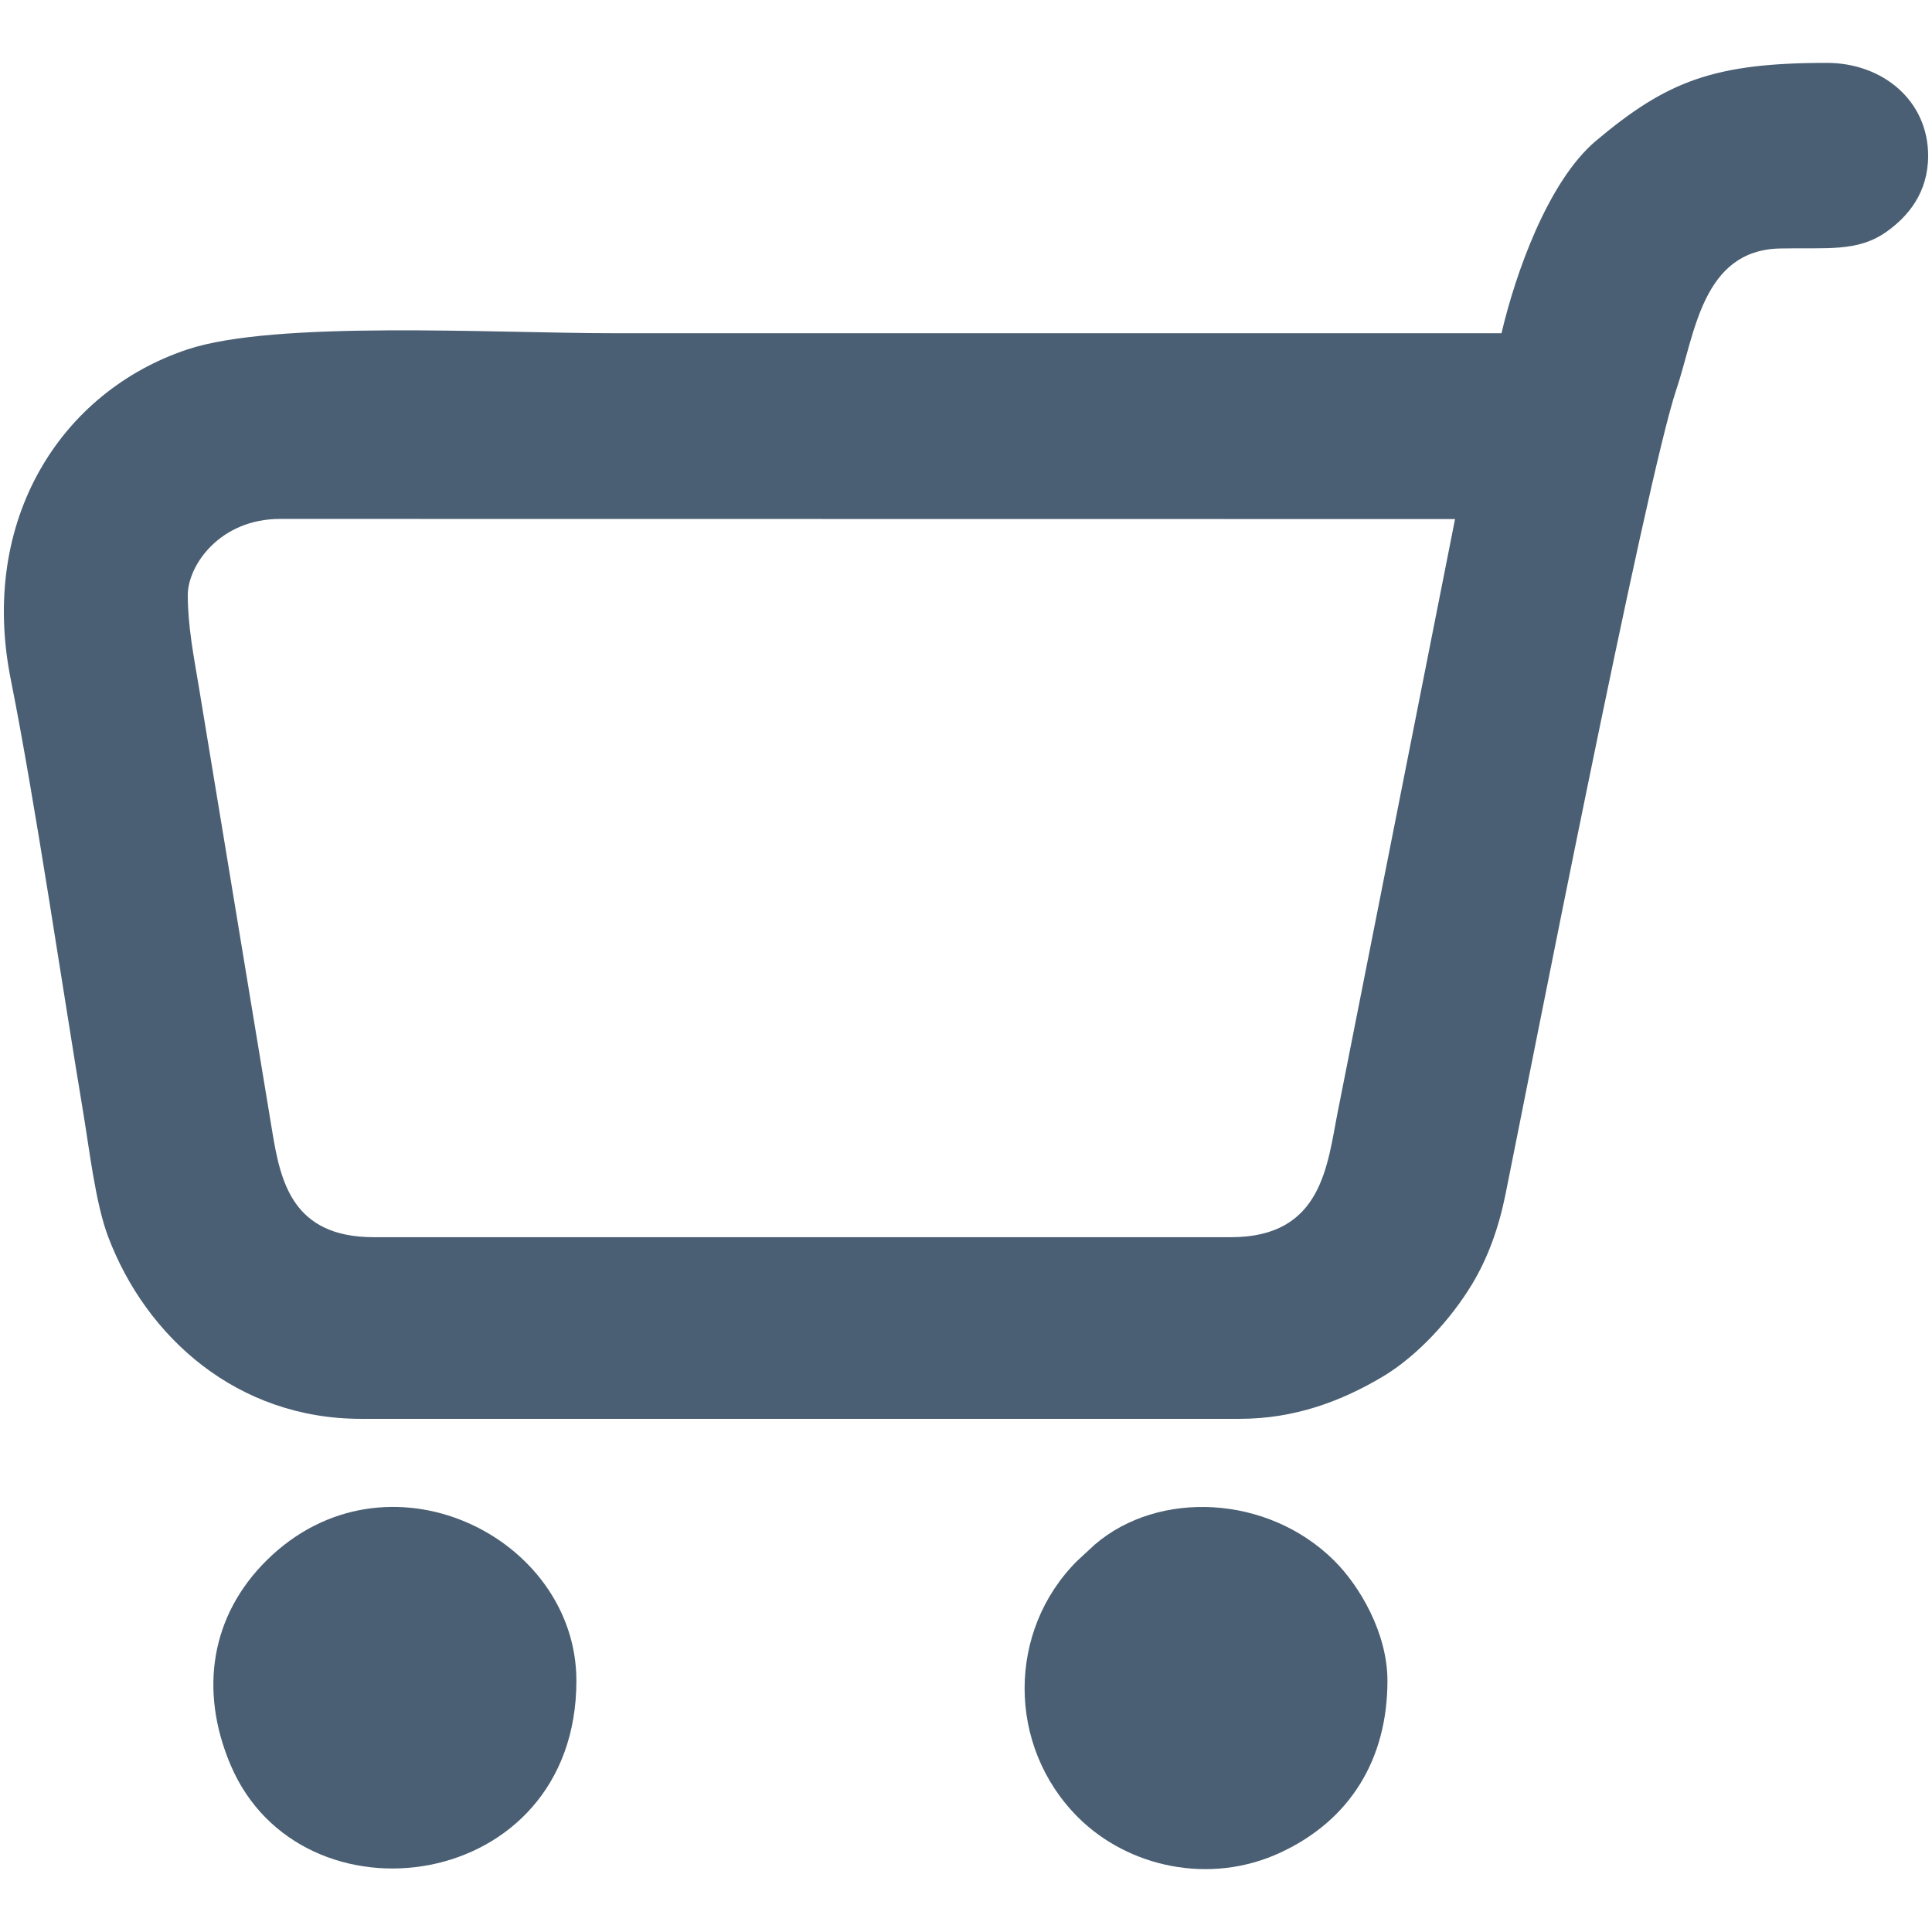 <?xml version="1.0" encoding="UTF-8"?>
<!DOCTYPE svg PUBLIC "-//W3C//DTD SVG 1.1//EN" "http://www.w3.org/Graphics/SVG/1.1/DTD/svg11.dtd">
<!-- Creator: CorelDRAW -->
<svg xmlns="http://www.w3.org/2000/svg" xml:space="preserve" width="1.667in" height="1.667in" version="1.1" style="shape-rendering:geometricPrecision; text-rendering:geometricPrecision; image-rendering:optimizeQuality; fill-rule:evenodd; clip-rule:evenodd"
viewBox="0 0 1666.66 1666.66"
 xmlns:xlink="http://www.w3.org/1999/xlink"
 xmlns:xodm="http://www.corel.com/coreldraw/odm/2003">
 <defs>
  <style type="text/css">
   <![CDATA[
    .fil0 {fill:#4A5F73}
   ]]>
  </style>
 </defs>
 <g id="Layer_x0020_1">
  <g id="_2468074244592">
   <path class="fil0" d="M1255.2 447.78l-1013.18 -0.13c-52.39,-0.16 -80.03,40.11 -80.03,65.73 0,26.53 5.19,53.14 9.37,78.08l63.51 384.71c7.12,43.06 17.31,91.1 87.46,91.1l739.74 0c79.01,0 82.89,-62.79 92.01,-108.41l101.13 -511.07zm408.13 -313.39c0,31.79 -17.35,52.52 -36.26,65.77 -24.86,17.43 -50.95,13.34 -91.49,14.19 -67.5,1.41 -73.45,74.36 -89.52,121.84 -26.1,77.17 -129.06,603.92 -147.39,694.39 -5.94,29.36 -15.39,54.99 -28.65,77.02 -18.17,30.19 -47.15,62 -76.91,79.78 -35.84,21.4 -76.31,36.59 -123.75,36.59l-757.96 0c-106.74,0 -185.35,-70.37 -218.14,-157.19 -10.85,-28.74 -16.02,-74.34 -21.33,-106.21 -18.05,-108.24 -41.63,-269.22 -62.67,-374.62 -27.46,-137.59 43.46,-248.08 152.21,-284.44 75.81,-25.34 264.07,-14.05 368.57,-14.05 255.08,0 510.17,0 765.25,0 11.74,-50.39 39.86,-131.02 81.66,-166.14 61.09,-51.33 101.44,-67.08 198.93,-67.08 48.19,0 87.46,32.5 87.46,80.17z"/>
   <path class="fil0" d="M497.24 1449.89c0,183.78 -237.84,215.73 -298.41,72.47 -27.47,-64.98 -16.34,-129.05 30.89,-176 102.83,-102.23 267.51,-21.16 267.51,103.53z"/>
   <path class="fil0" d="M1196.89 1449.89c0,67.45 -31.91,120.2 -92.26,148.24 -61.24,28.46 -131.77,12.48 -174.81,-30.57 -61.33,-61.35 -61.01,-160.98 -0.44,-221.2l15.16 -14c55,-47.2 149.18,-42.97 206.48,14 21.74,21.61 45.87,62.22 45.87,103.53z"/>
  </g>
 </g>
</svg>
